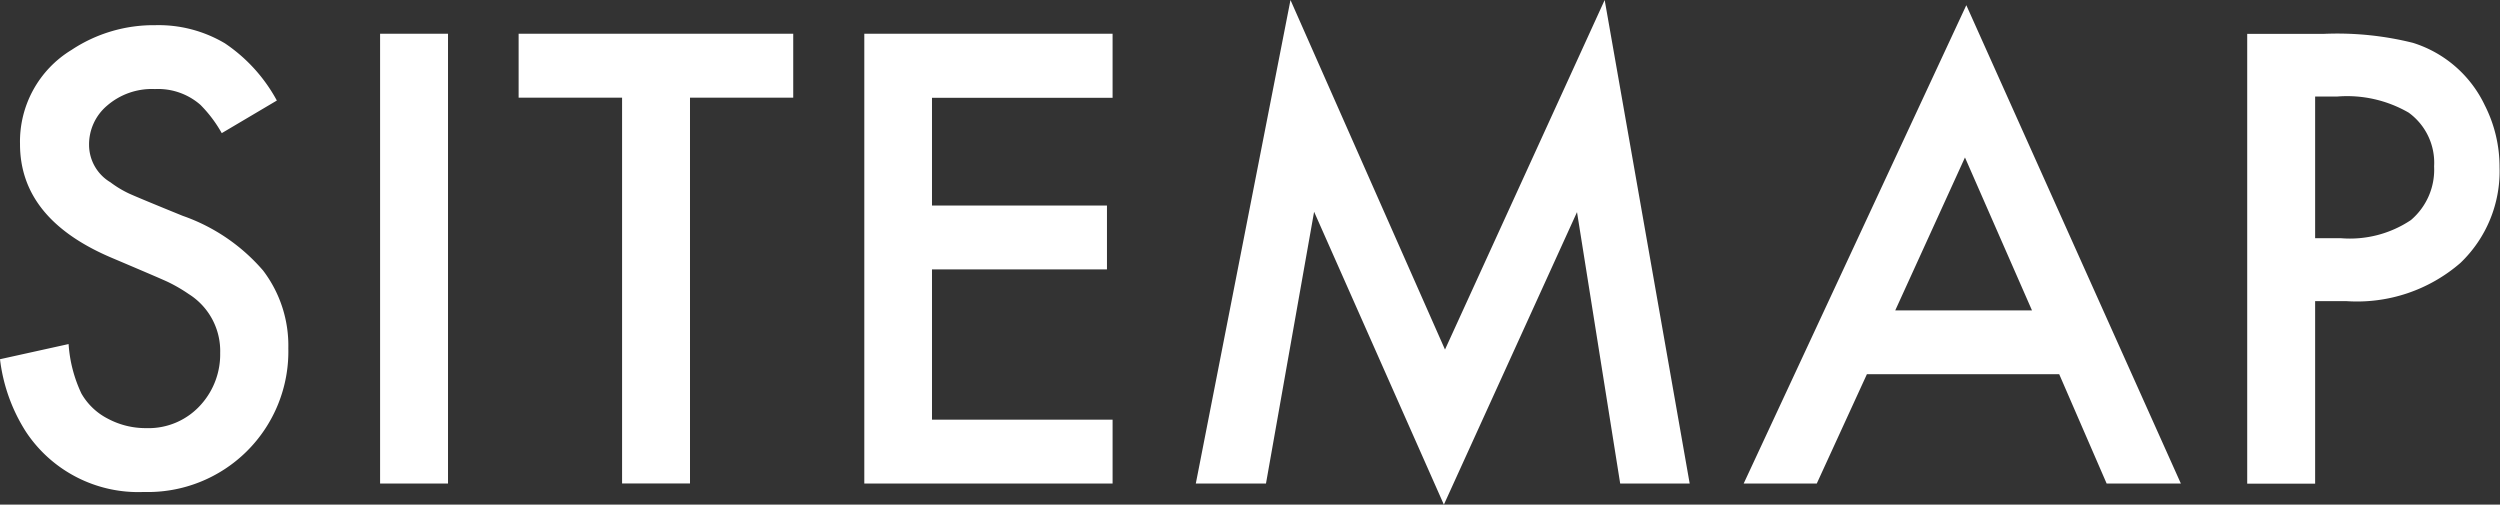 <svg xmlns="http://www.w3.org/2000/svg" width="111.16" height="22.438" viewBox="0 0 111.16 22.438">
  <rect x="0" y="0" width="111.16" height="22.438" fill="#333333" stroke="none"/>
  <defs>
    <style>
      .cls-1 {
        fill: #fff;
        fill-rule: evenodd;
      }
    </style>
  </defs>
  <path id="sitemap_h2_title" class="cls-1" d="M1838.78,432.957a5.777,5.777,0,0,0-3.1-.806,6.6,6.6,0,0,0-3.72,1.1,4.767,4.767,0,0,0-2.29,4.189q0,3.34,4.11,5.068c1.36,0.577,2.19.931,2.47,1.062a6.923,6.923,0,0,1,.92.535,2.989,2.989,0,0,1,1.4,2.622,3.342,3.342,0,0,1-.82,2.256,3.115,3.115,0,0,1-2.47,1.084,3.559,3.559,0,0,1-1.7-.417,2.845,2.845,0,0,1-1.18-1.121,6.062,6.062,0,0,1-.57-2.2l-3.05.674a7.655,7.655,0,0,0,1.16,3.237,5.984,5.984,0,0,0,5.23,2.666,6.249,6.249,0,0,0,6.43-6.387,5.509,5.509,0,0,0-1.12-3.457,8.336,8.336,0,0,0-3.57-2.432c-1.32-.536-2.11-0.866-2.38-0.988a4.624,4.624,0,0,1-.84-0.506,1.941,1.941,0,0,1-.95-1.655,2.258,2.258,0,0,1,.79-1.743,3.043,3.043,0,0,1,2.14-.747,2.861,2.861,0,0,1,2.02.7,5.8,5.8,0,0,1,.95,1.26l2.45-1.45A7.188,7.188,0,0,0,1838.78,432.957Zm6.9-.425v20h3.02v-20h-3.02Zm18.37,2.842v-2.842h-12.21v2.842h4.6v17.153h3.02V435.374h4.59Zm14.2-2.842h-11.04v20h11.04v-2.842h-8.03v-6.679H1878v-2.842h-7.78v-4.79h8.03v-2.842Zm6.82,20,2.14-12.085,5.77,13.022,5.92-13.007,1.92,12.07h3.09l-3.78-21.5-7.1,15.542-6.87-15.542-4.21,21.5h3.12Zm37.38,0h3.3l-9.54-21.27-9.9,21.27h3.25l2.23-4.863h8.55Zm-9.4-7.7,3.1-6.8,2.98,6.8h-6.08Zm20.08-.41a7.013,7.013,0,0,0,5.05-1.7,5.636,5.636,0,0,0,1.74-4.249,6.046,6.046,0,0,0-.66-2.768,5.281,5.281,0,0,0-3.19-2.769,13.888,13.888,0,0,0-3.95-.4h-3.42v20h3.02v-8.115h1.41Zm-1.41-9.1h1a5.47,5.47,0,0,1,3.16.718,2.751,2.751,0,0,1,1.13,2.388,2.938,2.938,0,0,1-1.03,2.387,4.873,4.873,0,0,1-3.13.806h-1.13v-6.3Z" transform="translate(-1828.78 -431.031)"/>
</svg>
